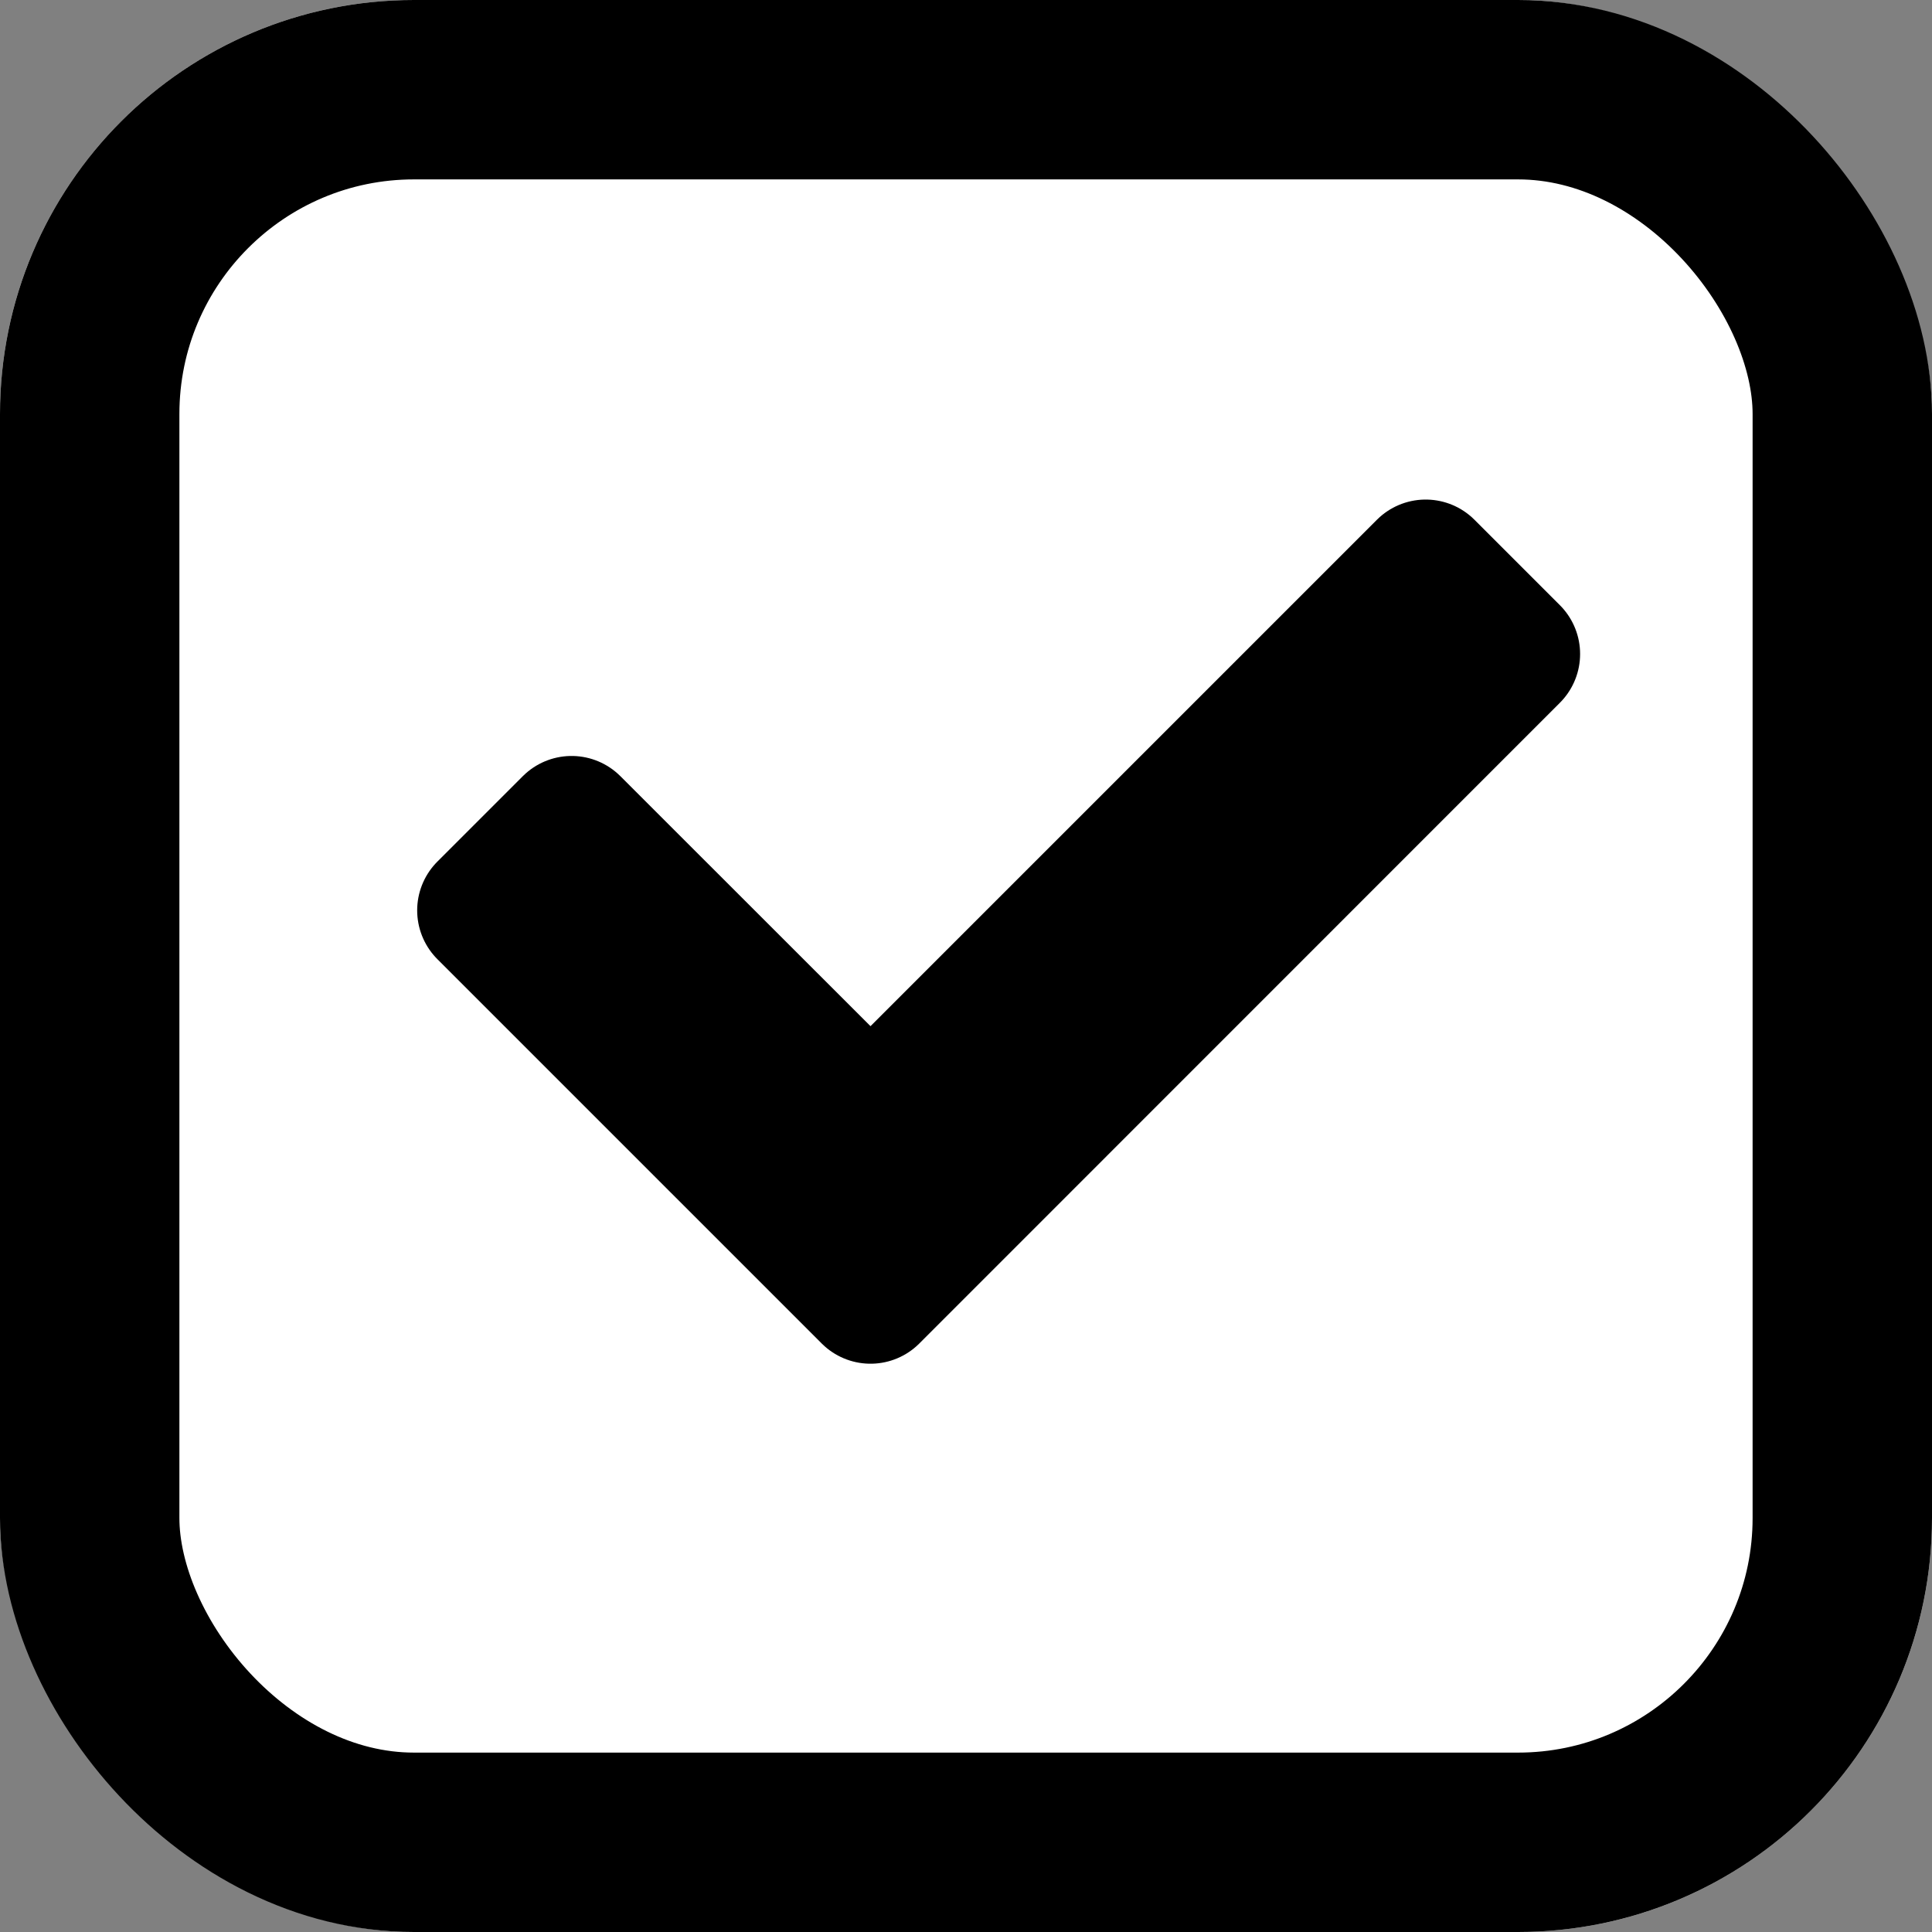 <svg xmlns="http://www.w3.org/2000/svg" width="14" height="14" viewBox="0 0 14 14">
  <rect x="0" y="0" width="14" height="14" fill="#808080" stroke="none"/>
  <g id="Group_47342" data-name="Group 47342" transform="translate(-12 -152)">
    <g id="Rectangle_3350" data-name="Rectangle 3350" transform="translate(12 152)" fill="#fff" stroke="#000" stroke-width="1.3">
      <rect width="14" height="14" rx="3" stroke="none"/>
      <rect x="0.65" y="0.65" width="12.7" height="12.7" rx="2.35" fill="none"/>
    </g>
    <path id="Path_83849" data-name="Path 83849" d="M6.421,10l4.023-4.023.619.619L6.421,11.239,3.636,8.454l.619-.619Z" transform="translate(11.887 150.143)" stroke="#000" stroke-linecap="round" stroke-linejoin="round" stroke-width="1"/>
  </g>
</svg>
